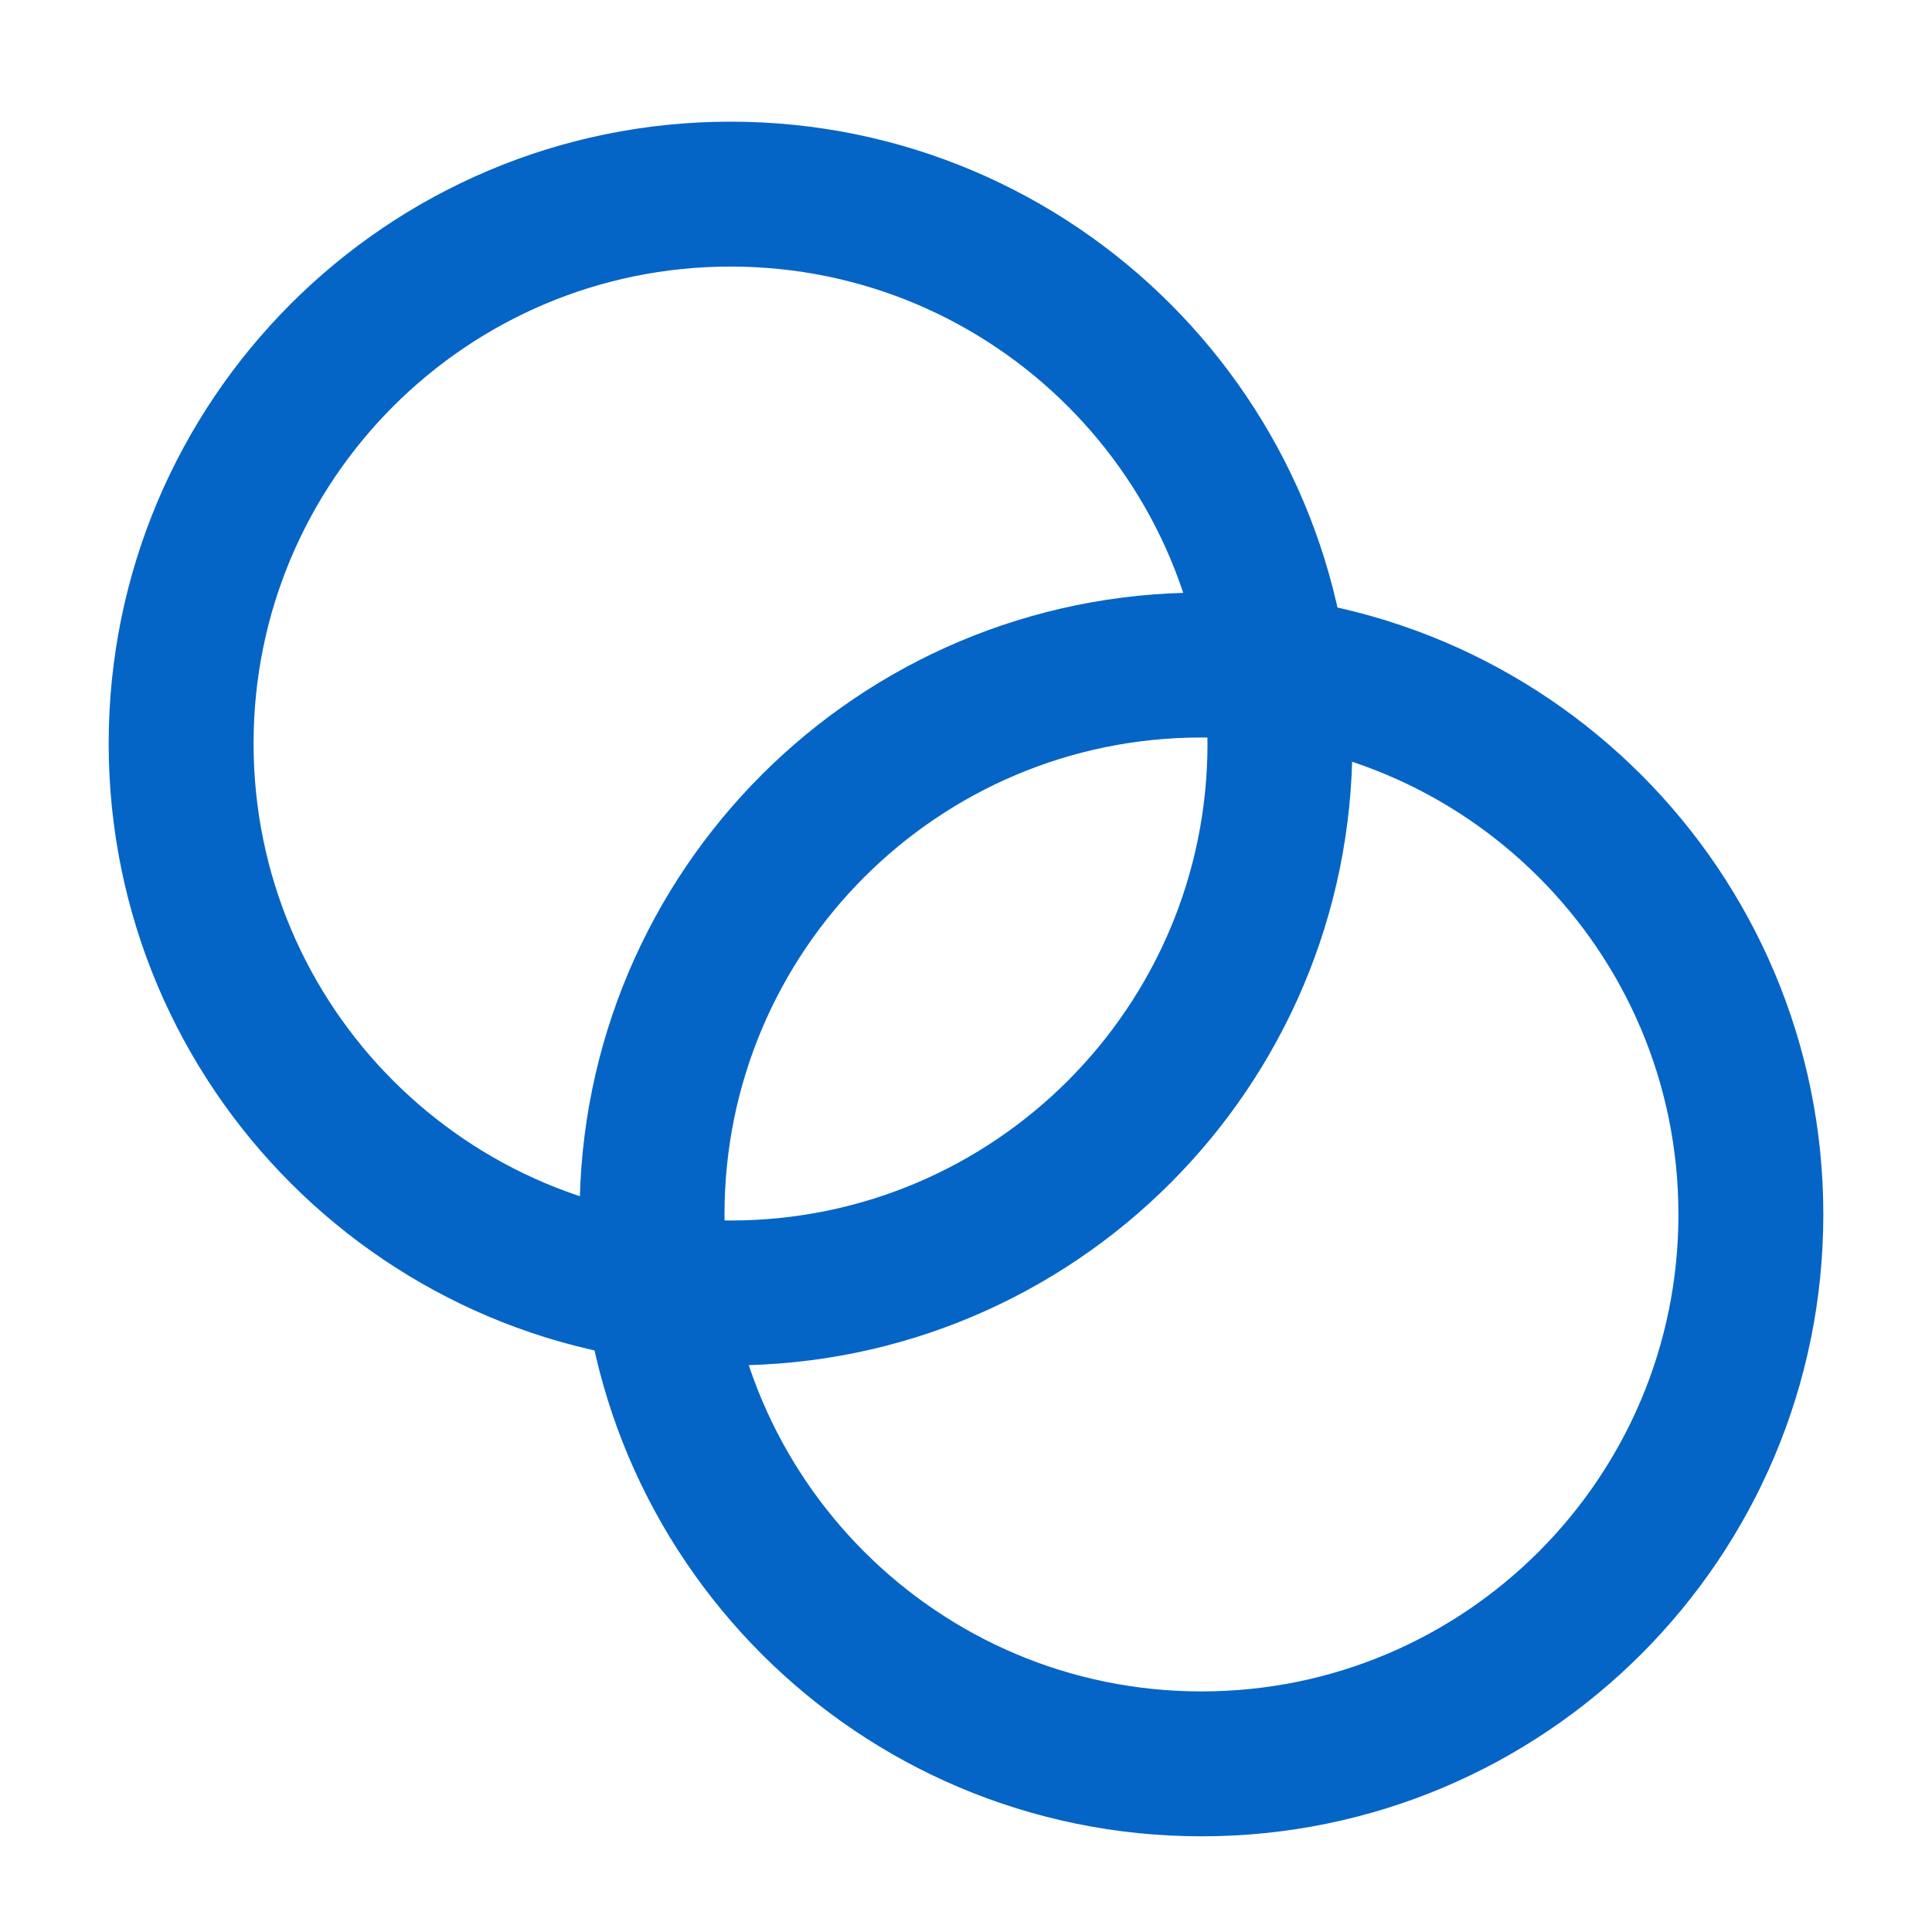 <svg width="40" height="40" viewBox="0 0 40 40" fill="none" xmlns="http://www.w3.org/2000/svg">
<path d="M15.125 26.769C21.407 26.769 26.5 21.676 26.5 15.394C26.5 9.112 21.407 4.019 15.125 4.019C8.843 4.019 3.75 9.112 3.75 15.394C3.75 21.676 8.843 26.769 15.125 26.769Z" stroke="#0565C6" stroke-width="3" stroke-linecap="round" stroke-linejoin="round"/>
<path d="M24.875 36.519C31.157 36.519 36.25 31.426 36.25 25.144C36.25 18.862 31.157 13.769 24.875 13.769C18.593 13.769 13.5 18.862 13.5 25.144C13.5 31.426 18.593 36.519 24.875 36.519Z" stroke="#0565C6" stroke-width="3" stroke-linecap="round" stroke-linejoin="round"/>
</svg>
